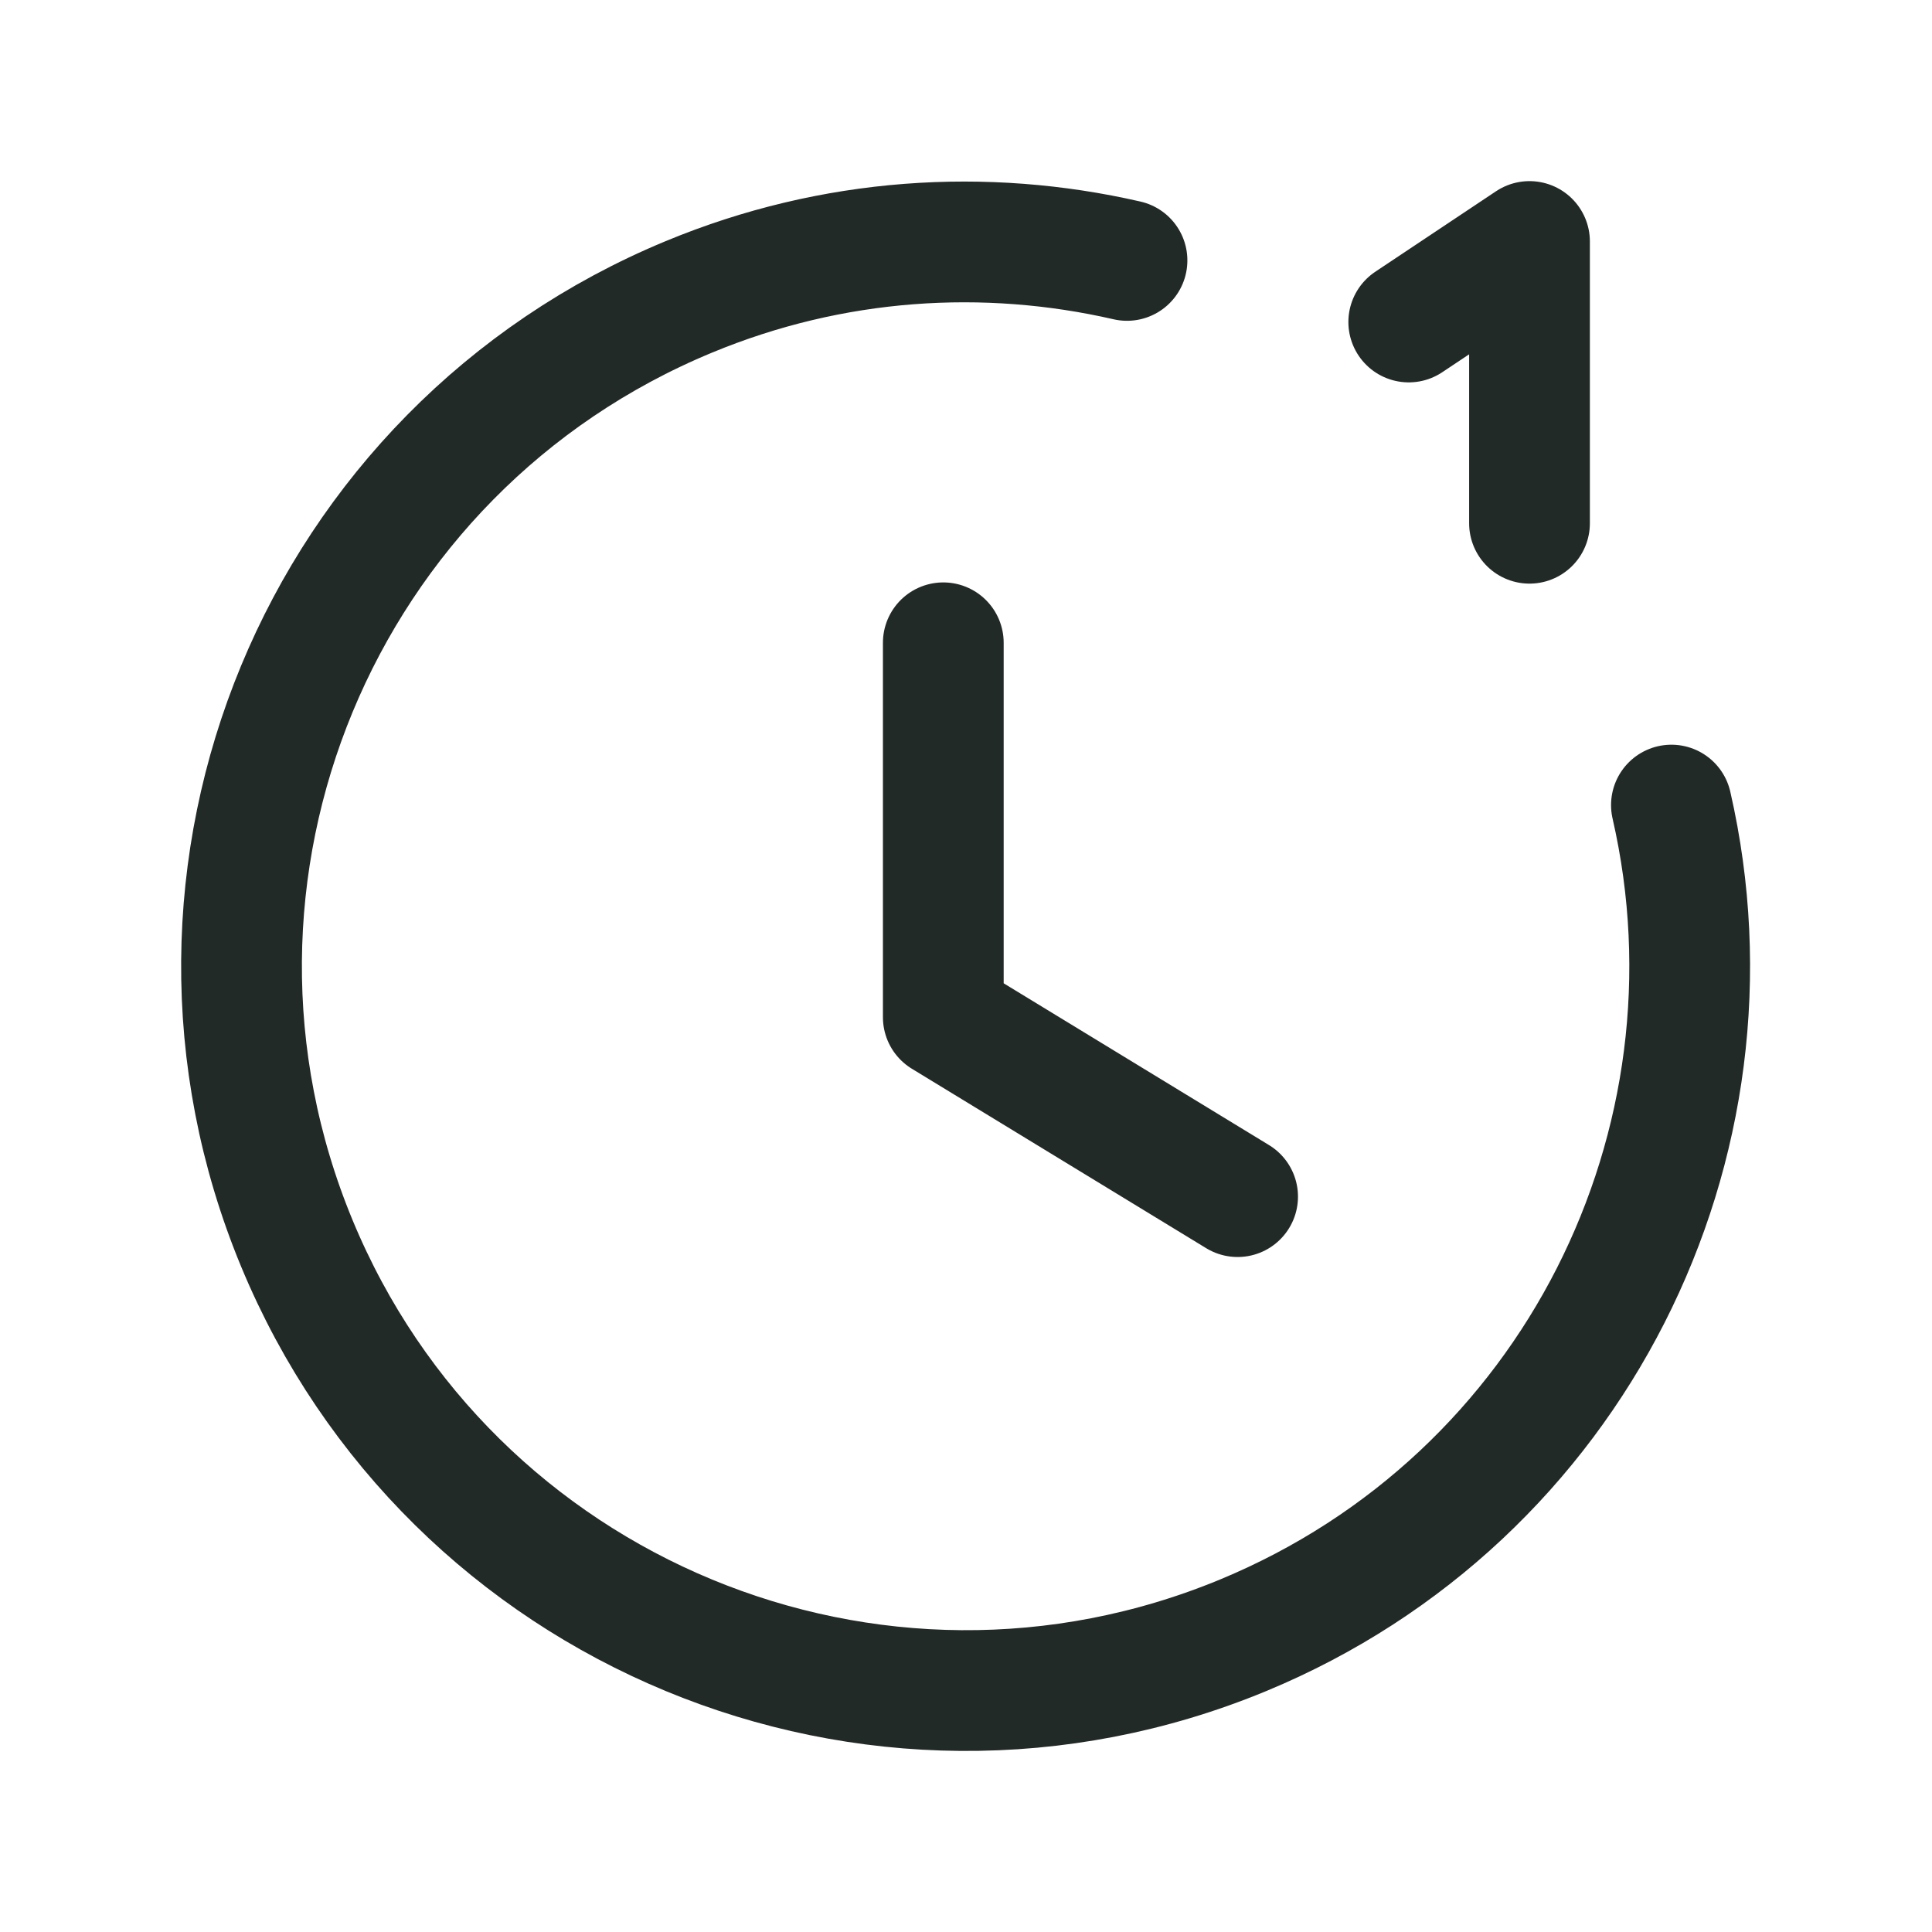 <svg width="24" height="24" viewBox="0 0 24 24" fill="none" xmlns="http://www.w3.org/2000/svg">
<path d="M11.718 7.985V12.636L15.374 14.865M14 3.235C12.242 2.832 10.349 2.945 8.557 3.688C3.966 5.59 1.786 10.853 3.687 15.444C5.588 20.035 10.852 22.215 15.443 20.314C19.559 18.609 21.727 14.203 20.763 10.001M17.5 4L19 3V6.5" stroke="#222A28" stroke-width="1.5" stroke-linecap="round" stroke-linejoin="round"/>
</svg>
